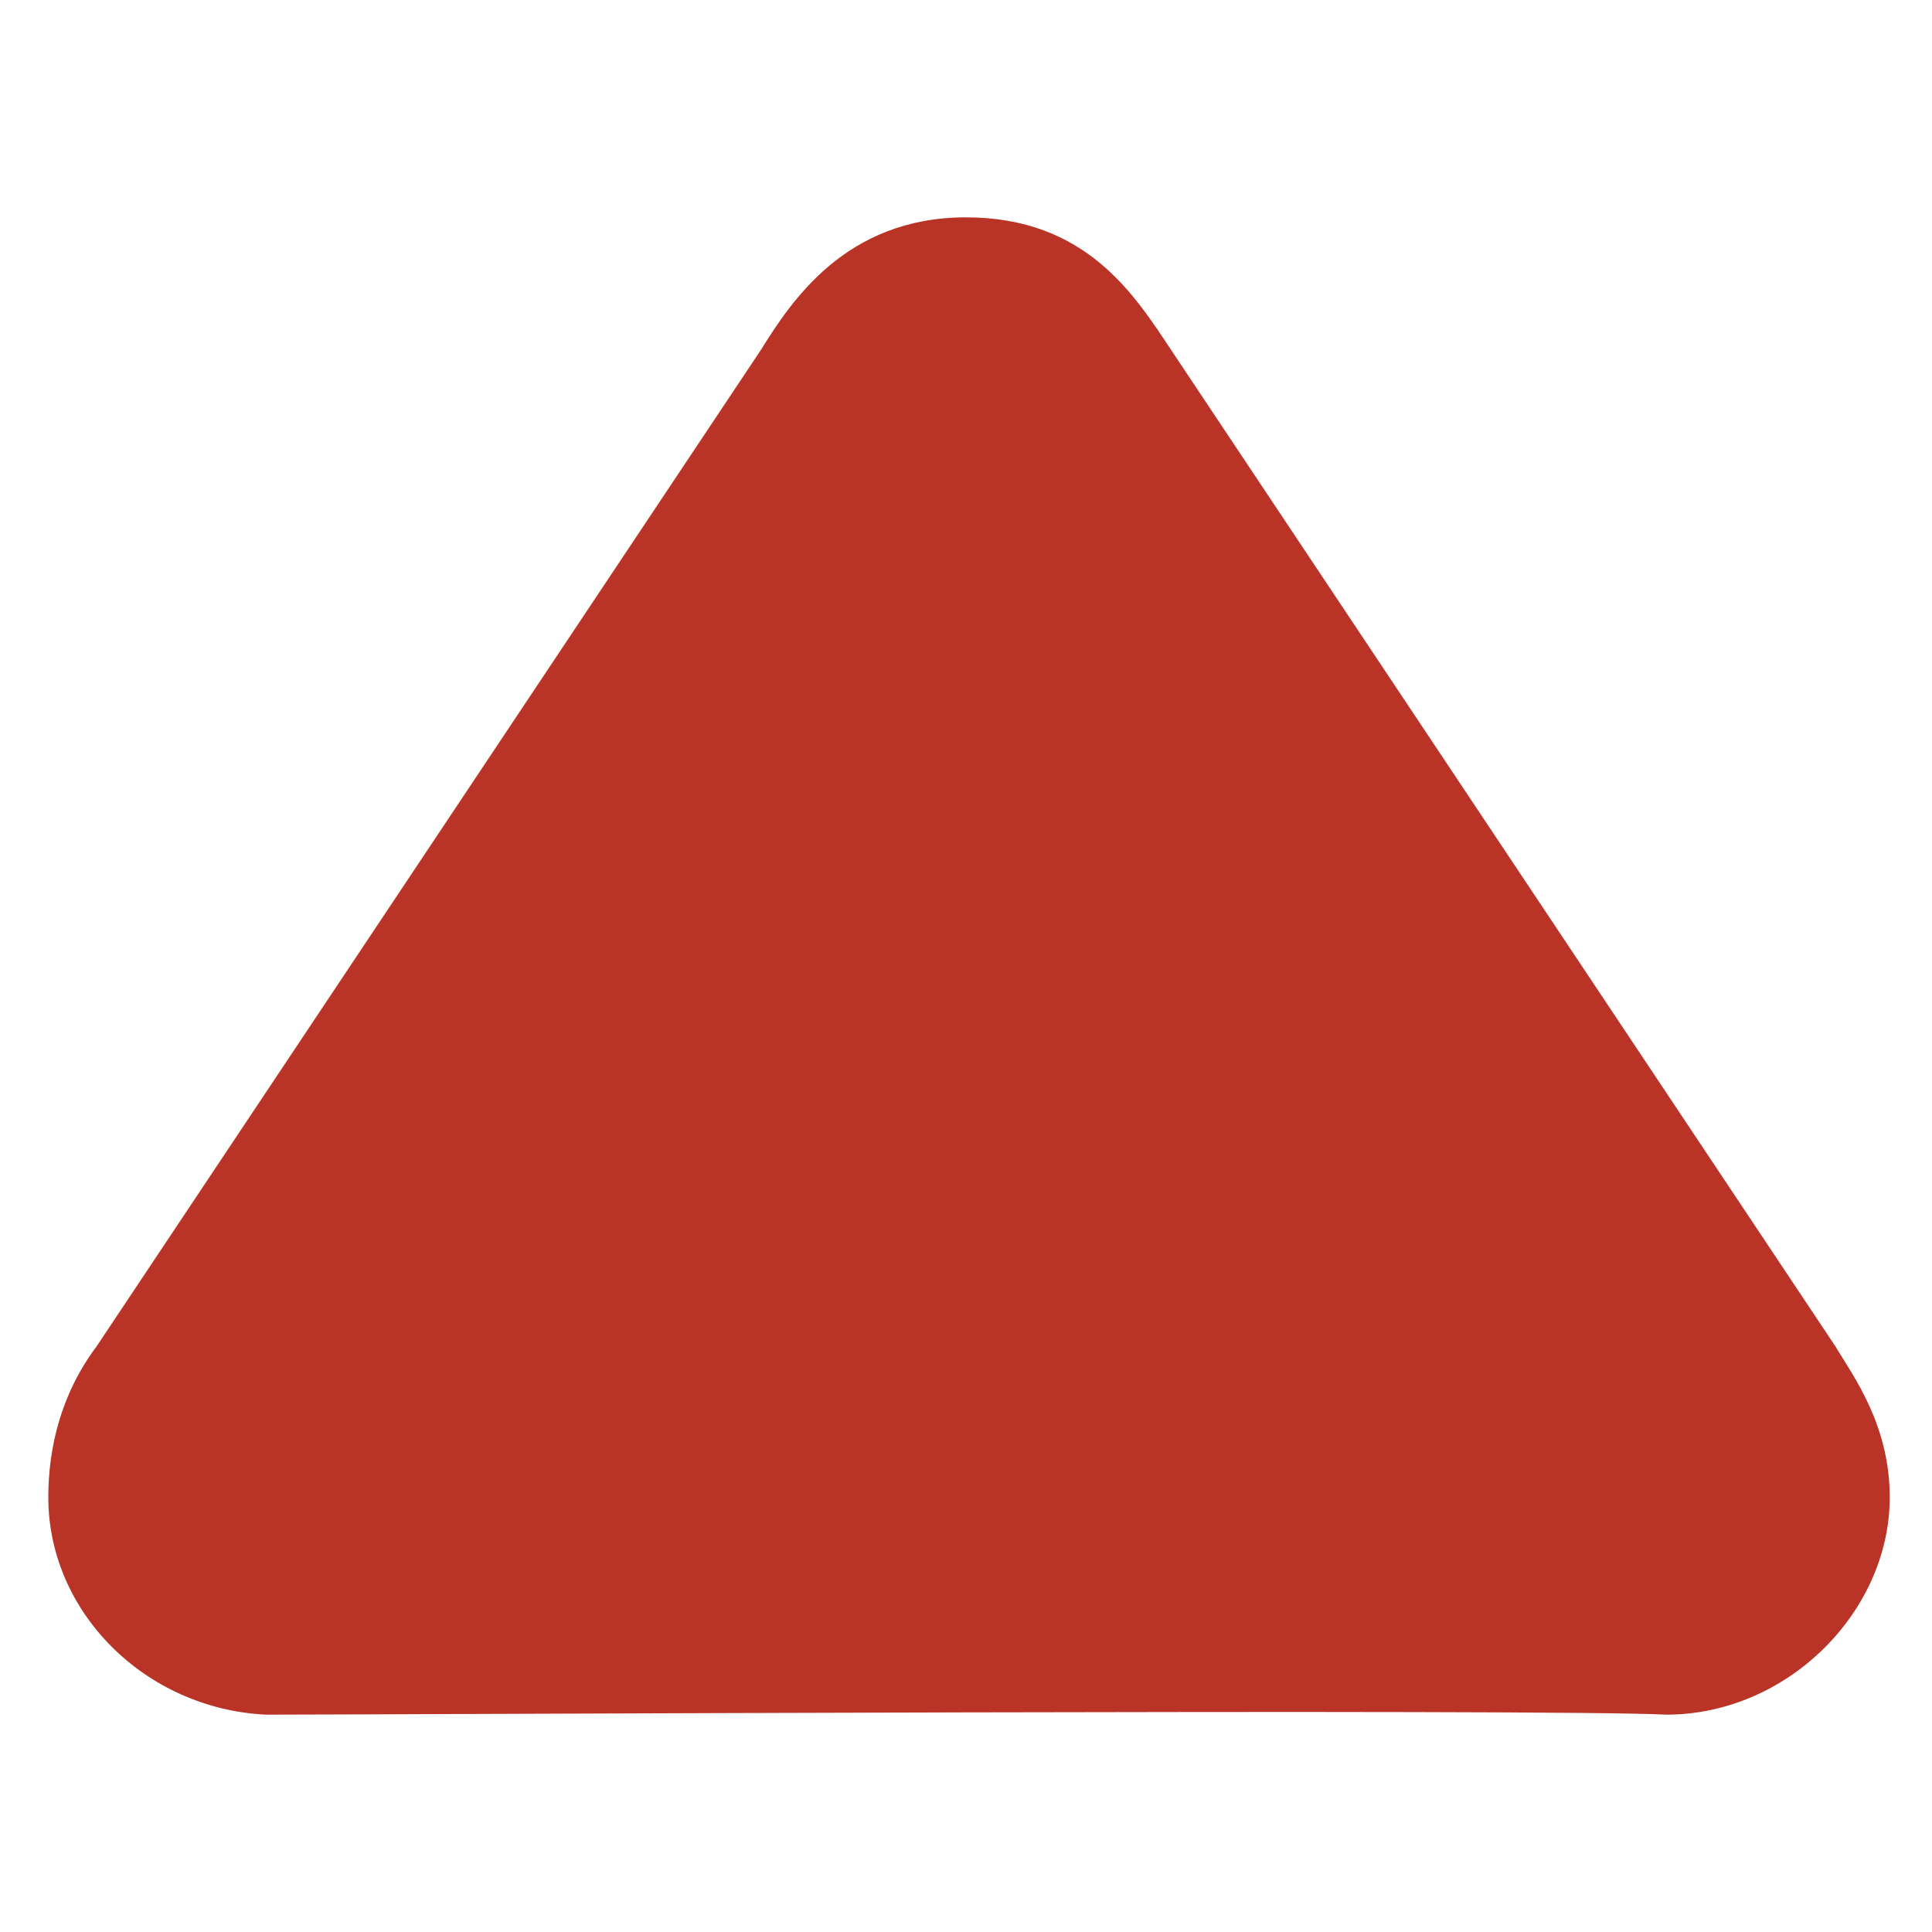 <?xml version="1.0" encoding="utf-8"?>
<!-- Generator: Adobe Illustrator 21.0.0, SVG Export Plug-In . SVG Version: 6.00 Build 0)  -->
<svg version="1.1" id="Ebene_1" xmlns="http://www.w3.org/2000/svg" xmlns:xlink="http://www.w3.org/1999/xlink" x="0px" y="0px"
	 viewBox="0 0 32 32" style="enable-background:new 0 0 32 32;" xml:space="preserve">
<style type="text/css">
	.st0{fill:#B93427;}
</style>
<g>
	<path class="st0" d="M12.6,5.8l-11,16.5C1,23.1,0.8,24,0.8,24.8c0,1.9,1.6,3.5,3.6,3.6c1.9,0,21.3-0.1,23.2,0c2,0,3.7-1.7,3.7-3.6
		c0-1.2-0.6-2-0.9-2.5L19.4,5.8C18.8,4.9,18,3.6,16,3.6C14,3.6,13.1,5,12.6,5.8z"/>
</g>
</svg>
